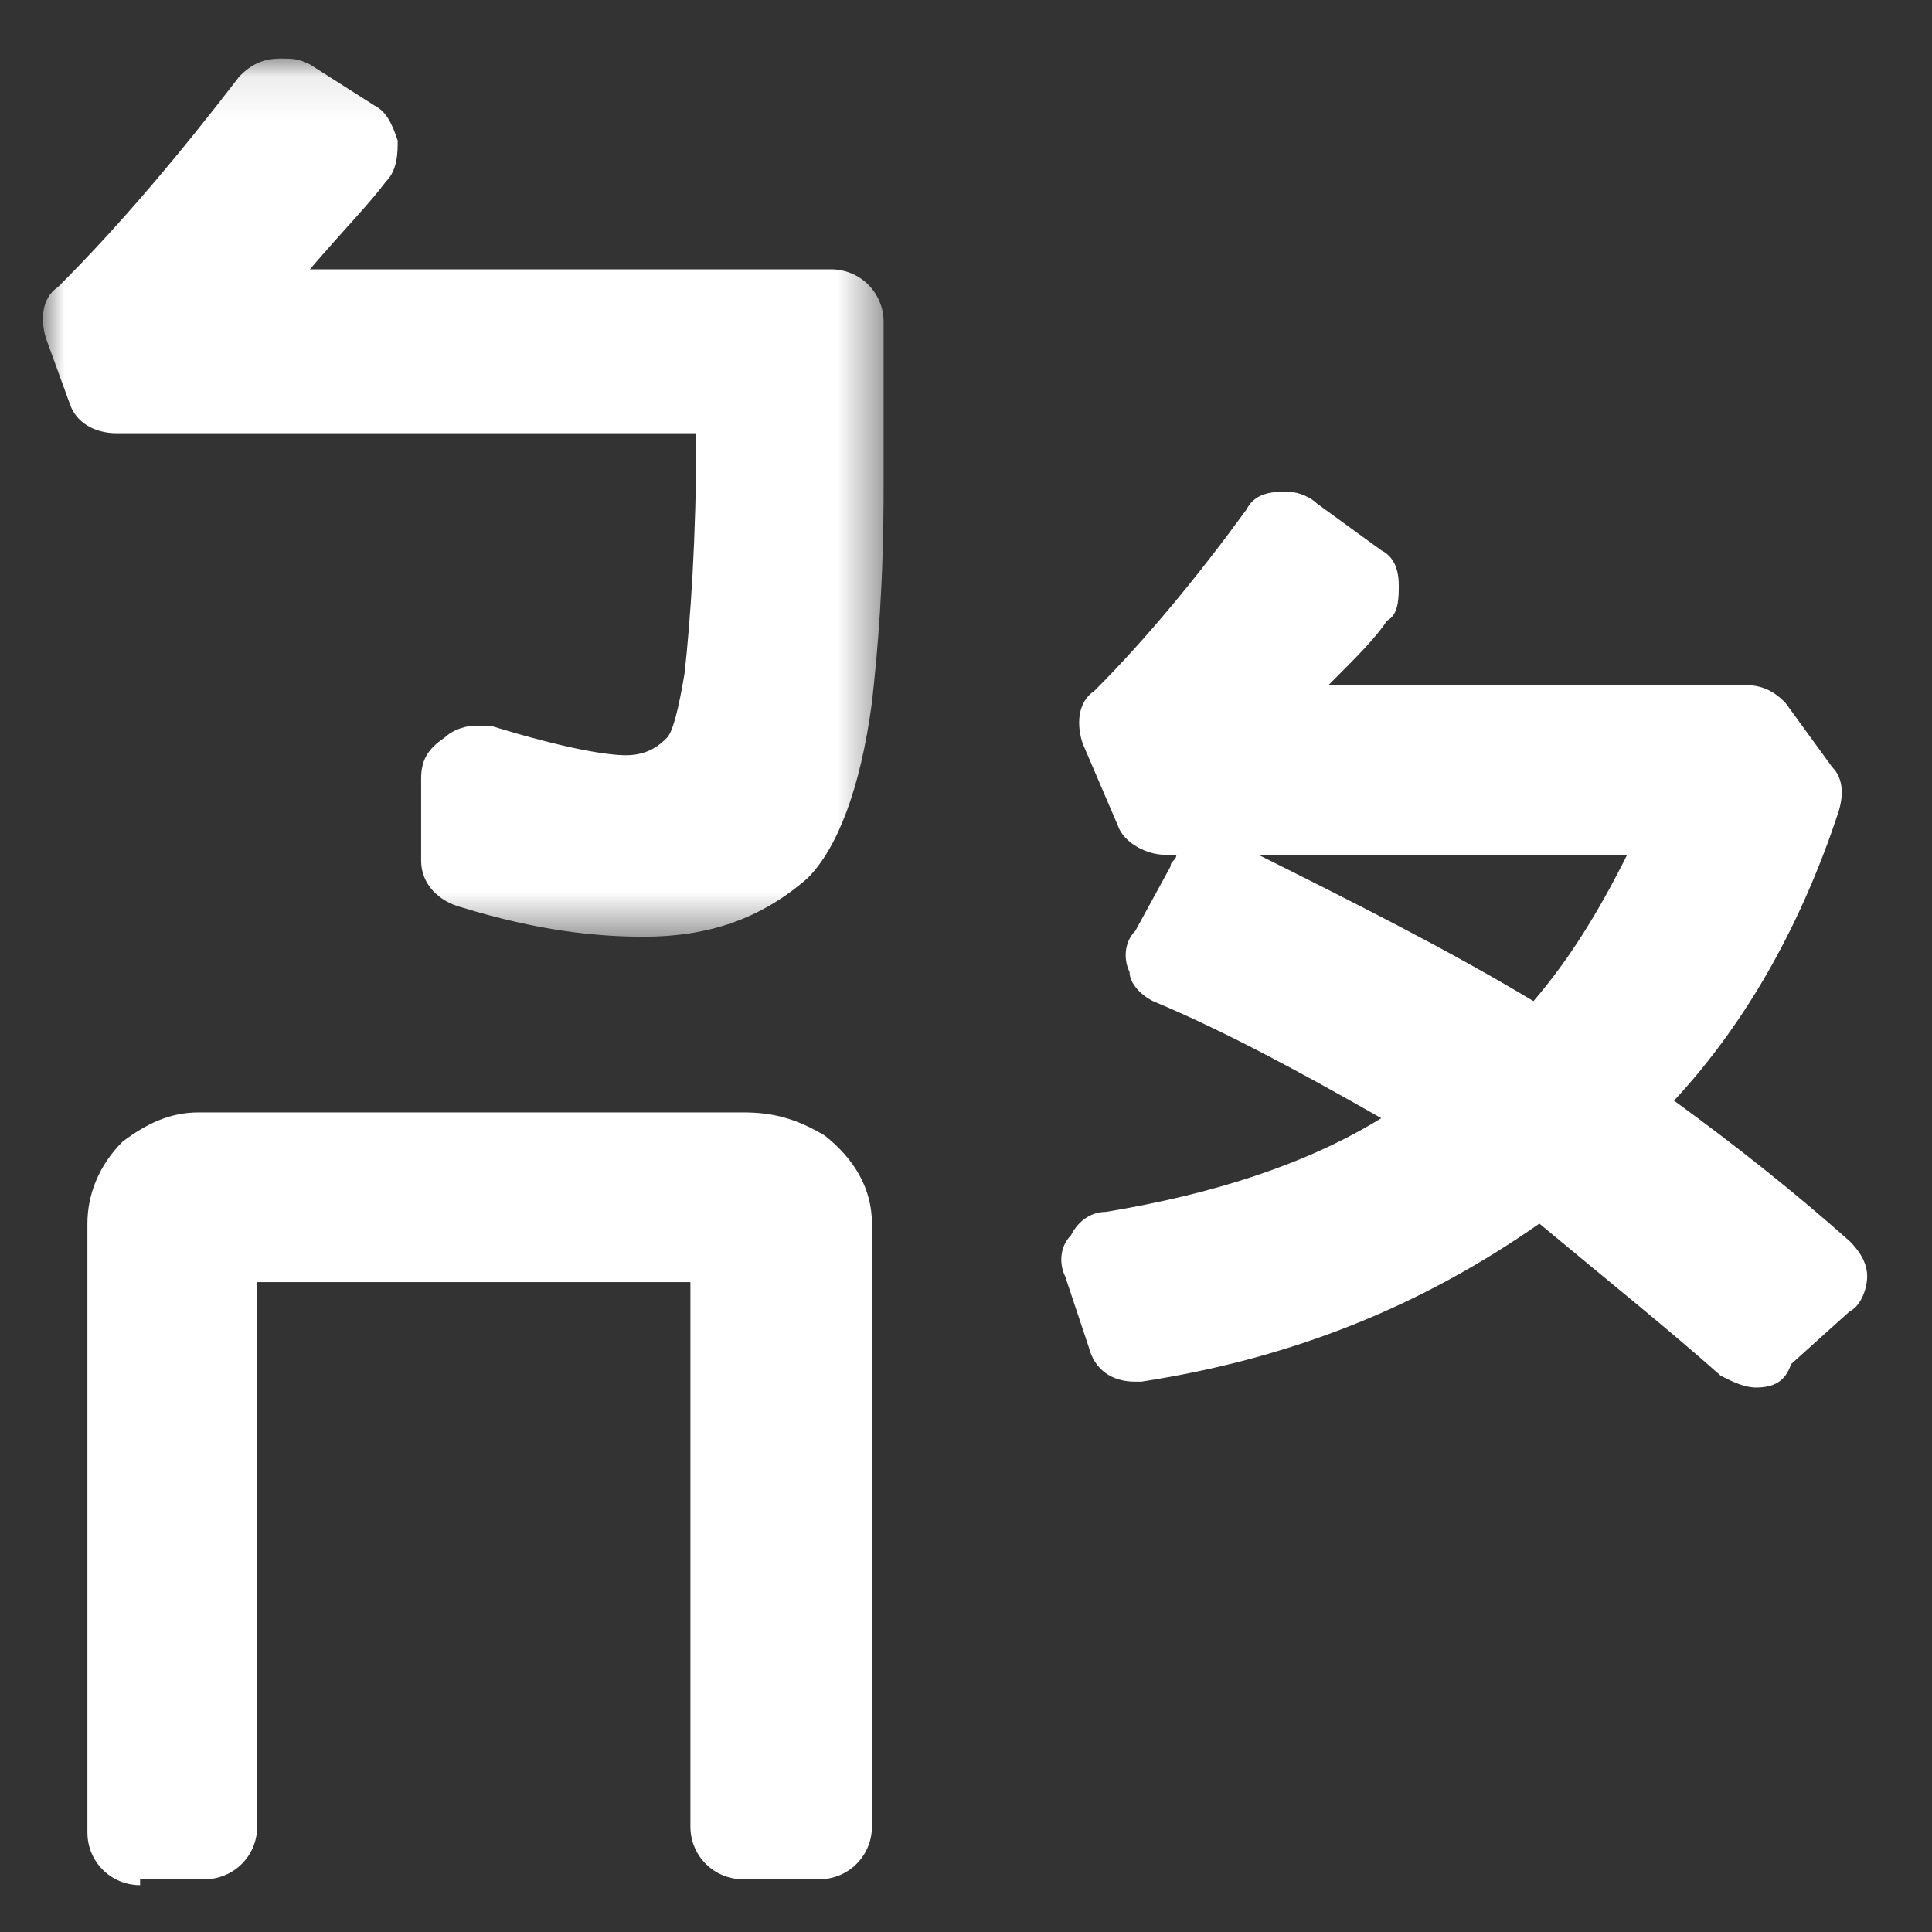 <?xml version="1.0" encoding="UTF-8"?>
<svg width="45px" height="45px" viewBox="0 0 45 45" version="1.1" xmlns="http://www.w3.org/2000/svg" xmlns:xlink="http://www.w3.org/1999/xlink">
    <rect x="0" y="0" width="45" height="45" fill="#333333" stroke="none"/>
    <!-- Generator: Sketch 51.3 (57544) - http://www.bohemiancoding.com/sketch -->
    <title>icon_kin_注音</title>
    <desc>Created with Sketch.</desc>
    <defs>
        <polygon id="path-1" points="0 1.091 19.581 1.091 19.581 21.545 0 21.545"></polygon>
    </defs>
    <g id="icon_kin_注音" stroke="none" stroke-width="1" fill="none" fill-rule="evenodd">
        <g id="Group-8" transform="translate(1, 0)">
            <g id="Group-3" transform="translate(0, 0.273)">
                <mask id="mask-2" fill="white">
                    <use xlink:href="#path-1"></use>
                </mask>
                <g id="Clip-2"></g>
                <path d="M18.354,6 L6.218,6 C7.036,5.045 7.581,4.5 7.99,3.955 C8.263,3.682 8.263,3.273 8.263,3 C8.127,2.591 7.99,2.318 7.718,2.182 L6.218,1.227 C5.945,1.091 5.809,1.091 5.536,1.091 C5.127,1.091 4.854,1.227 4.581,1.5 C3.218,3.273 1.854,4.909 0.354,6.409 C-0.055,6.682 -0.055,7.227 0.081,7.636 L0.627,9.136 C0.763,9.545 1.172,9.818 1.718,9.818 L15.218,9.818 C15.218,12.273 15.081,14.182 14.945,15.409 C14.809,16.227 14.672,16.773 14.536,16.909 C14.4,17.045 14.127,17.318 13.581,17.318 C13.172,17.318 12.218,17.182 10.445,16.636 L10.036,16.636 C9.763,16.636 9.491,16.773 9.354,16.909 C8.945,17.182 8.809,17.455 8.809,17.864 L8.809,19.773 C8.809,20.318 9.218,20.727 9.763,20.864 C11.536,21.409 12.9,21.545 13.991,21.545 C15.491,21.545 16.718,21.136 17.809,20.182 C18.491,19.5 19.036,18.136 19.309,16.091 C19.445,14.864 19.581,13.364 19.581,11.045 L19.581,7.227 C19.581,6.545 19.036,6 18.354,6" id="Fill-1" fill="#FFFFFF" mask="url(#mask-2)"></path>
            </g>
            <path d="M28.309,19.909 L36.9,19.909 C36.218,21.273 35.536,22.364 34.718,23.318 C32.673,22.091 30.491,21 28.309,19.909 M42.082,28.909 C40.855,27.818 39.491,26.727 37.991,25.636 C39.762,23.727 40.991,21.409 41.808,18.955 C41.945,18.545 41.945,18.136 41.673,17.864 L40.582,16.364 C40.309,16.091 40.036,15.955 39.627,15.955 L29.945,15.955 C30.627,15.273 31.036,14.864 31.309,14.455 C31.58,14.318 31.58,13.909 31.58,13.636 C31.58,13.227 31.445,12.955 31.173,12.818 L29.673,11.727 C29.535,11.591 29.264,11.455 28.991,11.455 L28.853,11.455 C28.445,11.455 28.171,11.591 28.036,11.864 C26.945,13.364 25.718,14.864 24.491,16.091 C24.08,16.364 24.08,16.909 24.218,17.318 L25.036,19.227 C25.173,19.636 25.718,19.909 26.126,19.909 L26.4,19.909 C26.4,20.045 26.264,20.045 26.264,20.182 L25.444,21.682 C25.173,21.955 25.173,22.364 25.309,22.636 C25.309,22.909 25.582,23.182 25.855,23.318 C27.49,24 29.264,24.955 31.173,26.045 C29.4,27.136 27.218,27.818 24.762,28.227 C24.355,28.227 24.08,28.5 23.945,28.773 C23.673,29.045 23.673,29.455 23.809,29.727 L24.355,31.364 C24.491,31.909 24.9,32.182 25.444,32.182 L25.582,32.182 C29.127,31.636 32.127,30.409 34.855,28.5 C36.491,29.864 37.855,30.955 39.08,32.045 C39.355,32.182 39.627,32.318 39.9,32.318 C40.309,32.318 40.582,32.182 40.718,31.773 L42.082,30.545 C42.355,30.409 42.49,30 42.49,29.727 C42.49,29.455 42.355,29.182 42.082,28.909" id="Fill-4" fill="#FFFFFF"></path>
            <path d="M18.218,26.454 C17.536,26.045 16.99,25.91 16.309,25.91 L3.627,25.91 C2.945,25.91 2.399,26.182 1.854,26.592 C1.309,27.136 1.036,27.818 1.036,28.5 L1.036,42.682 C1.036,43.363 1.581,43.909 2.263,43.909 L2.263,43.772 L3.763,43.772 C4.445,43.772 4.99,43.227 4.99,42.545 L4.99,29.863 L15.081,29.863 L15.081,42.545 C15.081,43.227 15.627,43.772 16.309,43.772 L18.081,43.772 C18.763,43.772 19.309,43.227 19.309,42.545 L19.309,28.5 C19.309,27.682 18.899,27 18.218,26.454" id="Fill-6" fill="#FFFFFF"></path>
        </g>
    </g>
</svg>